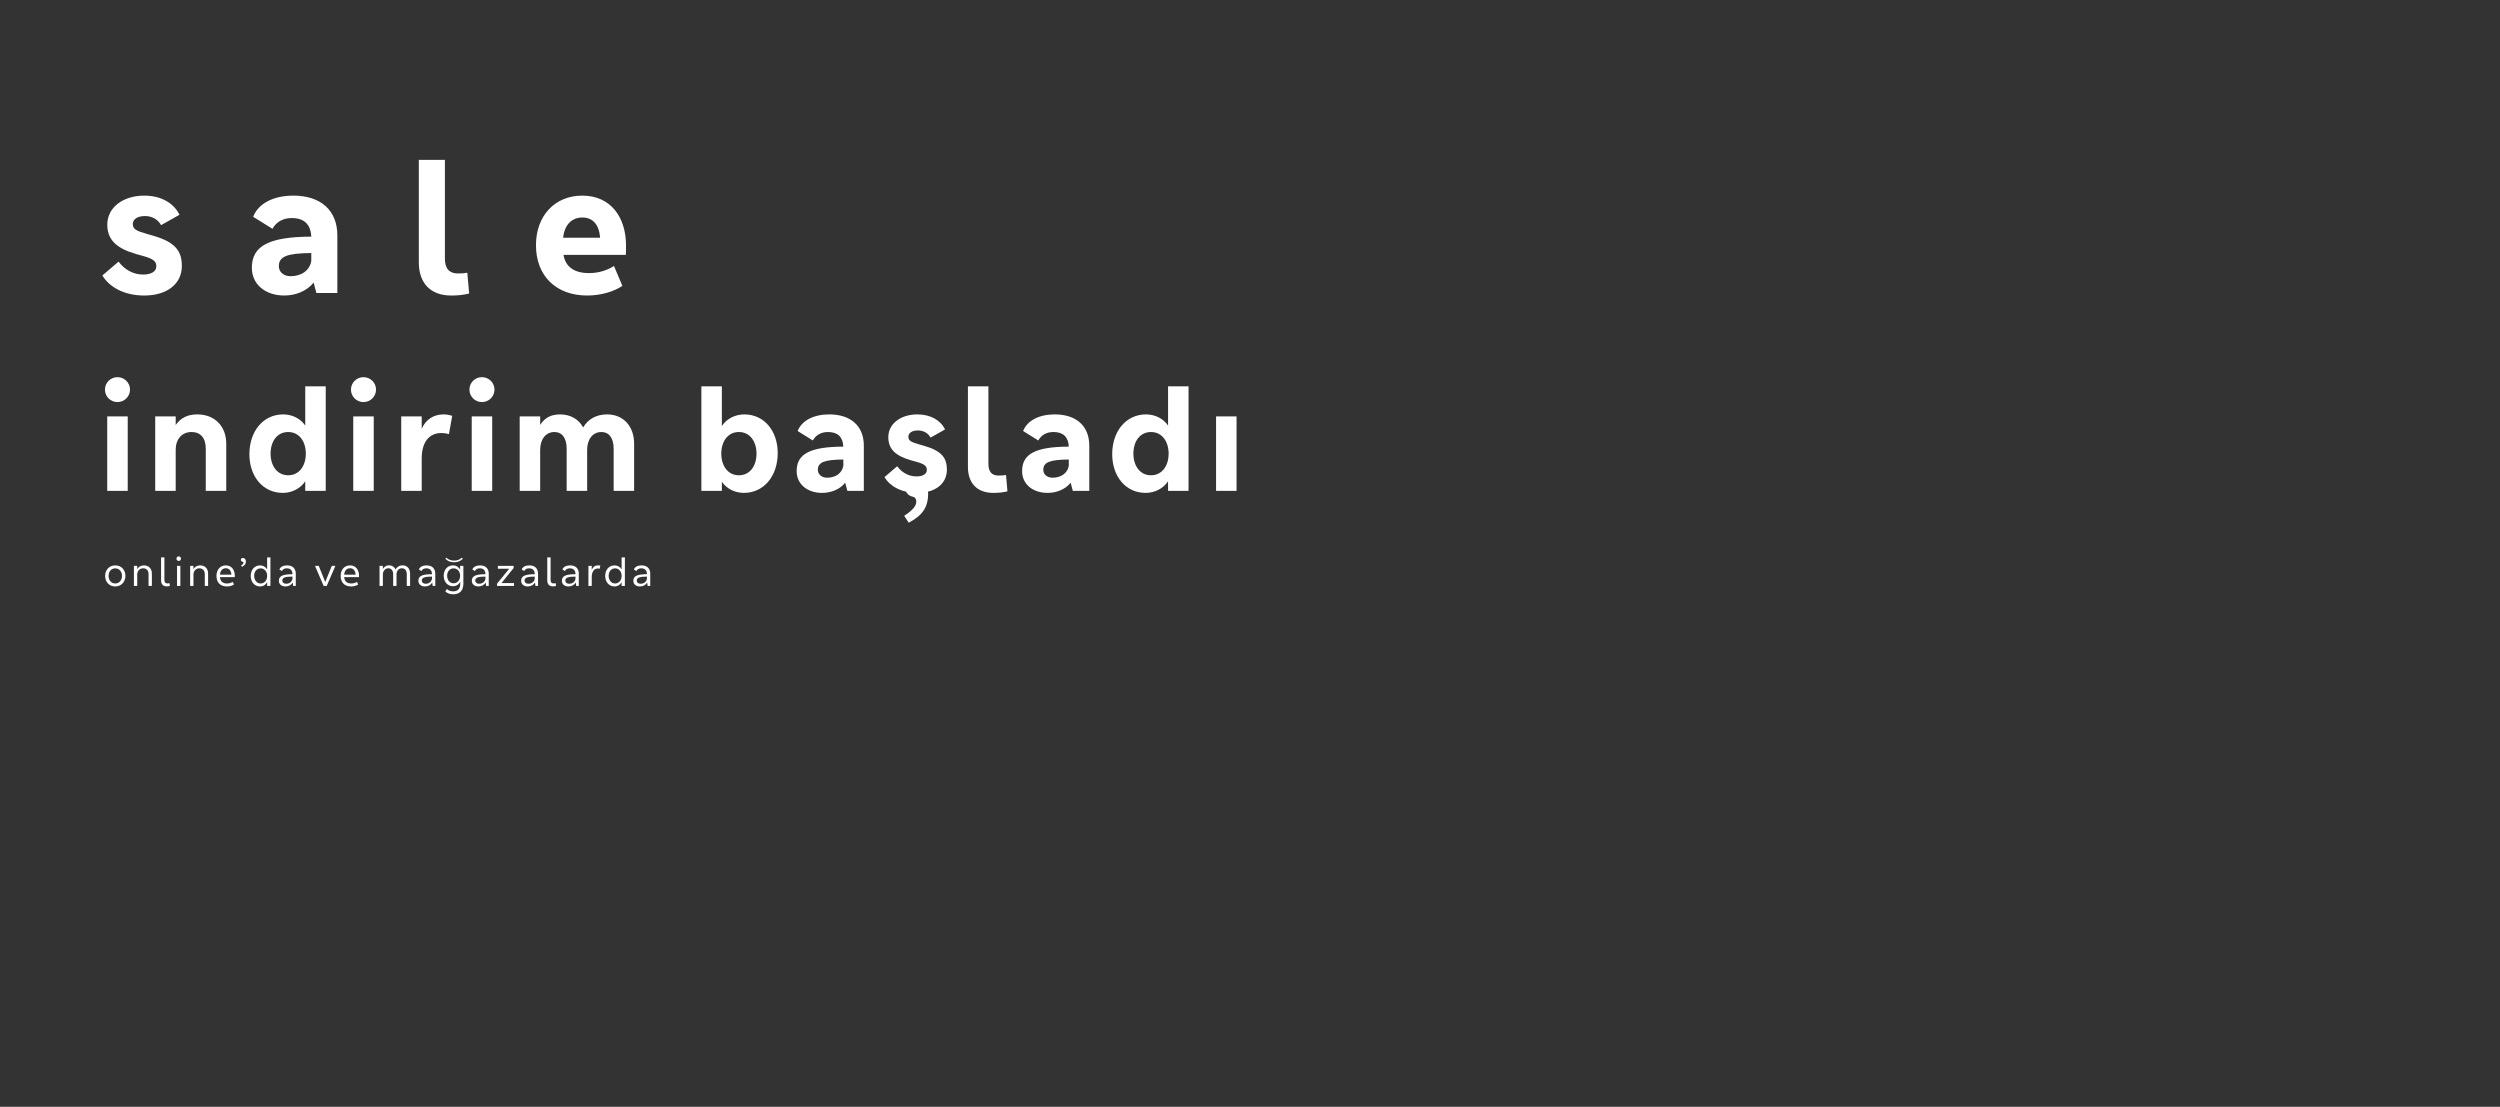<svg width="1920" height="850" viewBox="0 0 1920 850" fill="none" xmlns="http://www.w3.org/2000/svg">
<rect x="0" y="0" width="1920" height="850" fill="#333333" stroke="none"/>
<path d="M91.08 200.92C95.42 206.8 102 210.86 109.98 210.86C116.14 210.86 120.06 208.48 120.06 204.56C120.06 200.92 118.1 198.82 109.84 196.58L104.38 195.04C89.4 190.7 82.4 184.12 82.4 172.5C82.4 159.48 94.3 150.24 110.82 150.24C123.7 150.24 133.5 155.98 137.84 164.94L123.7 172.92C121.46 168.72 116.98 165.92 111.38 165.92C105.22 165.92 102 168.58 102 172.08C102 175.86 104.52 177.26 112.36 179.5L117.68 181.04C134.62 185.94 139.66 192.8 139.66 204.28C139.66 218 128.32 226.96 110.82 226.96C95.14 226.96 83.94 220.38 78.62 211.56L91.08 200.92ZM242.98 225L240.88 217.02C235.98 223.18 227.58 226.96 218.34 226.96C203.64 226.96 193.42 218.28 193.42 205.68C193.42 188.88 206.44 181.88 239.06 181.74C238.64 172.36 233.6 167.46 224.08 167.46C217.36 167.46 212.18 170.4 209.24 175.72L194.4 166.48C198.46 156.26 209.94 150.24 225.34 150.24C246.48 150.24 259.08 161.72 259.08 180.76V225H242.98ZM214.14 204.42C214.14 208.9 217.92 212.12 223.1 212.12C231.64 212.12 237.8 207.64 239.06 200.5V194.34C220.44 194.48 214.14 197 214.14 204.42ZM341.681 198.68C341.681 206.24 345.041 210.02 351.621 210.02C354.981 210.02 356.661 209.88 358.901 209.46L360.301 225.42C355.821 226.54 351.761 226.96 346.441 226.96C330.761 226.96 321.661 217.58 321.661 201.48V122.8H341.681V198.68ZM450.96 226.96C427.02 226.96 411.62 211.84 411.62 188.32C411.62 165.78 426.04 150.24 447.18 150.24C469.02 150.24 480.78 166.76 480.78 188.6C480.78 191.12 480.78 193.08 480.64 195.74H432.76C434.3 204.84 440.88 209.74 452.36 209.74C460.34 209.74 466.64 207.36 471.54 204.28L477.98 219.54C471.82 223.74 461.88 226.96 450.96 226.96ZM447.18 167.04C439.62 167.04 433.6 172.08 432.48 182.58H460.9C460.06 172.08 455.02 167.04 447.18 167.04Z" fill="white"/>
<path d="M88.51 450.39C83.62 450.39 80.74 446.64 80.74 442.29C80.74 437.94 83.65 434.22 88.54 434.22C93.43 434.22 96.31 437.91 96.31 442.26C96.31 446.61 93.4 450.39 88.51 450.39ZM88.54 448.11C91.72 448.11 93.67 445.47 93.67 442.29C93.67 439.11 91.75 436.5 88.54 436.5C85.3 436.5 83.41 439.08 83.41 442.26C83.41 445.44 85.27 448.11 88.54 448.11ZM102.843 450V434.61H105.393V437.07C106.443 435.36 108.003 434.22 110.553 434.22C114.333 434.22 116.643 436.8 116.643 440.46V450H114.093V441.03C114.093 438.24 112.623 436.47 109.953 436.47C107.343 436.47 105.393 438.42 105.393 441.27V450H102.843ZM126.265 445.5C126.265 447.21 127.045 448.08 128.605 448.08C129.175 448.08 129.655 448.02 130.225 447.9L130.435 450C129.685 450.21 128.815 450.33 128.005 450.33C125.335 450.33 123.715 448.62 123.715 445.86V428.1H126.265V445.5ZM137.249 427.29C138.209 427.29 138.989 428.07 138.989 429.06C138.989 430.02 138.209 430.8 137.249 430.8C136.289 430.8 135.509 430.02 135.509 429.06C135.509 428.07 136.289 427.29 137.249 427.29ZM135.959 450V434.61H138.509V450H135.959ZM146.028 450V434.61H148.578V437.07C149.628 435.36 151.188 434.22 153.738 434.22C157.518 434.22 159.828 436.8 159.828 440.46V450H157.278V441.03C157.278 438.24 155.808 436.47 153.138 436.47C150.528 436.47 148.578 438.42 148.578 441.27V450H146.028ZM174.25 450.39C168.79 450.39 166.24 446.91 166.24 442.35C166.24 437.46 169.15 434.22 173.47 434.22C177.97 434.22 180.34 437.73 180.34 442.29C180.34 442.65 180.34 442.89 180.31 443.25H168.94C169.18 446.34 171.01 448.11 174.34 448.11C176.23 448.11 177.76 447.51 178.78 446.88L179.68 448.92C178.39 449.76 176.59 450.39 174.25 450.39ZM173.44 436.41C170.95 436.41 169.18 438.15 168.94 441.36H177.73C177.52 438.51 176.2 436.41 173.44 436.41ZM185.8 435.36L185.2 434.19C186.43 433.56 186.94 432.96 186.94 432.21C186.94 431.73 186.67 431.46 186.1 431.34C185.41 431.13 184.99 430.74 184.99 429.93C184.99 429.15 185.53 428.52 186.52 428.52C187.93 428.52 188.86 429.66 188.86 431.25C188.86 433.14 187.81 434.37 185.8 435.36ZM199.73 450.39C195.26 450.39 192.56 446.73 192.56 442.26C192.56 437.82 195.26 434.22 199.73 434.22C202.19 434.22 204.14 435.45 205.16 437.34V428.1H207.68V450H205.16V447.12C204.08 449.16 202.16 450.39 199.73 450.39ZM200.15 448.11C203.15 448.11 205.19 445.56 205.19 442.23C205.19 439.05 203.15 436.5 200.15 436.5C197.12 436.5 195.2 439.05 195.2 442.23C195.2 445.5 197.21 448.11 200.15 448.11ZM224.609 440.91C224.609 438.21 223.199 436.47 220.289 436.47C218.519 436.47 217.199 437.13 216.479 438.57L214.559 437.34C215.459 435.21 217.679 434.22 220.469 434.22C224.909 434.22 227.159 436.8 227.159 440.58V450H225.149L224.789 447.39C223.769 449.19 221.789 450.39 219.179 450.39C216.419 450.39 214.169 448.83 214.169 446.01C214.169 442.35 217.199 441 224.609 441V440.91ZM216.809 445.8C216.809 447.3 217.829 448.32 219.749 448.32C222.299 448.32 224.219 446.82 224.609 444.54V442.83C219.629 442.86 216.809 443.37 216.809 445.8ZM248.562 450L241.932 434.61H244.812L249.792 447L254.802 434.61H257.562L250.932 450H248.562ZM269.643 450.39C264.183 450.39 261.633 446.91 261.633 442.35C261.633 437.46 264.543 434.22 268.863 434.22C273.363 434.22 275.733 437.73 275.733 442.29C275.733 442.65 275.733 442.89 275.703 443.25H264.333C264.573 446.34 266.403 448.11 269.733 448.11C271.623 448.11 273.153 447.51 274.173 446.88L275.073 448.92C273.783 449.76 271.983 450.39 269.643 450.39ZM268.833 436.41C266.343 436.41 264.573 438.15 264.333 441.36H273.123C272.913 438.51 271.593 436.41 268.833 436.41ZM291.49 450V434.61H294.04V436.98C295 435.42 296.38 434.19 298.78 434.19C301.24 434.19 302.92 435.51 303.82 437.28C304.84 435.57 306.49 434.19 309.16 434.19C312.67 434.19 314.95 436.71 314.95 440.49V450H312.4V441.03C312.4 438.15 311.02 436.44 308.62 436.44C306.37 436.44 304.51 438.24 304.51 441.21V450H301.96V440.97C301.96 438.15 300.52 436.44 298.21 436.44C295.87 436.44 294.04 438.51 294.04 441.27V450H291.49ZM331.75 440.91C331.75 438.21 330.34 436.47 327.43 436.47C325.66 436.47 324.34 437.13 323.62 438.57L321.7 437.34C322.6 435.21 324.82 434.22 327.61 434.22C332.05 434.22 334.3 436.8 334.3 440.58V450H332.29L331.93 447.39C330.91 449.19 328.93 450.39 326.32 450.39C323.56 450.39 321.31 448.83 321.31 446.01C321.31 442.35 324.34 441 331.75 441V440.91ZM323.95 445.8C323.95 447.3 324.97 448.32 326.89 448.32C329.44 448.32 331.36 446.82 331.75 444.54V442.83C326.77 442.86 323.95 443.37 323.95 445.8ZM348.136 456.42C345.556 456.42 343.576 455.67 341.986 454.26L343.186 452.37C344.566 453.57 346.066 454.17 348.106 454.17C352.186 454.17 353.476 451.35 353.476 448.23V446.7C352.486 448.83 350.506 450.21 347.956 450.21C343.546 450.21 340.756 446.64 340.756 442.14C340.756 437.7 343.546 434.22 347.926 434.22C350.326 434.22 352.306 435.45 353.356 437.49V434.61H355.876V448.29C355.876 453.03 353.476 456.42 348.136 456.42ZM348.346 447.96C351.316 447.96 353.386 445.47 353.386 442.2C353.386 438.96 351.316 436.5 348.346 436.5C345.376 436.5 343.396 438.96 343.396 442.2C343.396 445.44 345.436 447.96 348.346 447.96ZM372.806 440.91C372.806 438.21 371.396 436.47 368.486 436.47C366.716 436.47 365.396 437.13 364.676 438.57L362.756 437.34C363.656 435.21 365.876 434.22 368.666 434.22C373.106 434.22 375.356 436.8 375.356 440.58V450H373.346L372.986 447.39C371.966 449.19 369.986 450.39 367.376 450.39C364.616 450.39 362.366 448.83 362.366 446.01C362.366 442.35 365.396 441 372.806 441V440.91ZM365.006 445.8C365.006 447.3 366.026 448.32 367.946 448.32C370.496 448.32 372.416 446.82 372.806 444.54V442.83C367.826 442.86 365.006 443.37 365.006 445.8ZM394.772 450H381.722V448.26L391.052 436.8H382.382V434.61H394.472V436.26L385.112 447.81H394.772V450ZM410.668 440.91C410.668 438.21 409.258 436.47 406.348 436.47C404.578 436.47 403.258 437.13 402.538 438.57L400.618 437.34C401.518 435.21 403.738 434.22 406.528 434.22C410.968 434.22 413.218 436.8 413.218 440.58V450H411.208L410.848 447.39C409.828 449.19 407.848 450.39 405.238 450.39C402.478 450.39 400.228 448.83 400.228 446.01C400.228 442.35 403.258 441 410.668 441V440.91ZM402.868 445.8C402.868 447.3 403.888 448.32 405.808 448.32C408.358 448.32 410.278 446.82 410.668 444.54V442.83C405.688 442.86 402.868 443.37 402.868 445.8ZM422.854 445.5C422.854 447.21 423.634 448.08 425.194 448.08C425.764 448.08 426.244 448.02 426.814 447.9L427.024 450C426.274 450.21 425.404 450.33 424.594 450.33C421.924 450.33 420.304 448.62 420.304 445.86V428.1H422.854V445.5ZM441.968 440.91C441.968 438.21 440.558 436.47 437.648 436.47C435.878 436.47 434.558 437.13 433.838 438.57L431.918 437.34C432.818 435.21 435.038 434.22 437.828 434.22C442.268 434.22 444.518 436.8 444.518 440.58V450H442.508L442.148 447.39C441.128 449.19 439.148 450.39 436.538 450.39C433.778 450.39 431.528 448.83 431.528 446.01C431.528 442.35 434.558 441 441.968 441V440.91ZM434.168 445.8C434.168 447.3 435.188 448.32 437.108 448.32C439.658 448.32 441.578 446.82 441.968 444.54V442.83C436.988 442.86 434.168 443.37 434.168 445.8ZM451.904 450V434.61H454.454V437.79C455.384 435.18 457.214 434.19 459.314 434.19C459.794 434.19 460.424 434.22 461.054 434.43L460.604 436.77C460.064 436.65 459.674 436.59 459.224 436.59C455.984 436.59 454.454 439.53 454.454 443.1V450H451.904ZM471.962 450.39C467.492 450.39 464.792 446.73 464.792 442.26C464.792 437.82 467.492 434.22 471.962 434.22C474.422 434.22 476.372 435.45 477.392 437.34V428.1H479.912V450H477.392V447.12C476.312 449.16 474.392 450.39 471.962 450.39ZM472.382 448.11C475.382 448.11 477.422 445.56 477.422 442.23C477.422 439.05 475.382 436.5 472.382 436.5C469.352 436.5 467.432 439.05 467.432 442.23C467.432 445.5 469.442 448.11 472.382 448.11ZM496.842 440.91C496.842 438.21 495.432 436.47 492.522 436.47C490.752 436.47 489.432 437.13 488.712 438.57L486.792 437.34C487.692 435.21 489.912 434.22 492.702 434.22C497.142 434.22 499.392 436.8 499.392 440.58V450H497.382L497.022 447.39C496.002 449.19 494.022 450.39 491.412 450.39C488.652 450.39 486.402 448.83 486.402 446.01C486.402 442.35 489.432 441 496.842 441V440.91ZM489.042 445.8C489.042 447.3 490.062 448.32 491.982 448.32C494.532 448.32 496.452 446.82 496.842 444.54V442.83C491.862 442.86 489.042 443.37 489.042 445.8Z" fill="white"/>
<path d="M342.788 428.322C344.524 429.806 346.134 430.52 348.738 430.52C351.342 430.52 352.952 429.806 354.688 428.322L355.472 429.106C353.624 430.87 351.79 431.808 348.738 431.808C345.7 431.808 343.866 430.87 342.018 429.106L342.788 428.322Z" fill="white"/>
<path d="M90.17 289.66C95.56 289.66 99.85 293.95 99.85 299.23C99.85 304.51 95.56 308.8 90.17 308.8C84.89 308.8 80.6 304.51 80.6 299.23C80.6 293.95 84.89 289.66 90.17 289.66ZM82.36 377V319.8H98.09V377H82.36ZM119.201 377V319.8H134.931V326.4C138.781 320.9 144.061 318.26 151.541 318.26C164.851 318.26 173.761 327.28 173.761 340.81V377H158.031V344.66C158.031 336.41 154.071 331.79 147.141 331.79C139.771 331.79 134.931 337.18 134.931 345.43V377H119.201ZM217.16 378.54C201.76 378.54 191.53 365.67 191.53 348.84C191.53 331.13 202.2 318.26 217.49 318.26C224.53 318.26 230.91 321.56 234.43 326.84V296.7H250.16V377H234.43V369.63C230.58 375.46 223.87 378.54 217.16 378.54ZM221.34 365.01C229.81 365.01 234.87 357.75 234.87 348.4C234.87 339.05 229.81 331.79 221.34 331.79C212.87 331.79 207.81 338.94 207.81 348.4C207.81 357.75 212.87 365.01 221.34 365.01ZM279.112 289.66C284.502 289.66 288.792 293.95 288.792 299.23C288.792 304.51 284.502 308.8 279.112 308.8C273.832 308.8 269.542 304.51 269.542 299.23C269.542 293.95 273.832 289.66 279.112 289.66ZM271.302 377V319.8H287.032V377H271.302ZM308.144 377V319.8H323.874V329.37C326.954 322 333.334 318.26 340.594 318.26C342.794 318.26 344.774 318.59 347.304 319.36L344.774 333.44C342.574 332.78 340.704 332.56 339.054 332.56C329.484 332.56 323.874 339.6 323.874 352.14V377H308.144ZM370.09 289.66C375.48 289.66 379.77 293.95 379.77 299.23C379.77 304.51 375.48 308.8 370.09 308.8C364.81 308.8 360.52 304.51 360.52 299.23C360.52 293.95 364.81 289.66 370.09 289.66ZM362.28 377V319.8H378.01V377H362.28ZM399.121 377V319.8H414.851V326.29C418.481 320.79 423.211 318.26 430.141 318.26C438.061 318.26 444.441 321.89 447.851 328.27C451.701 321.78 458.081 318.26 466.221 318.26C478.651 318.26 487.011 327.28 487.011 340.81V377H471.281V344.66C471.281 336.52 467.871 331.79 461.821 331.79C455.331 331.79 450.931 337.29 450.931 345.43V377H435.201V344.66C435.201 336.52 431.791 331.79 425.741 331.79C419.251 331.79 414.851 337.29 414.851 345.43V377H399.121ZM571.324 378.54C564.284 378.54 557.904 375.24 554.384 369.96V377H538.654V296.7H554.384V327.17C558.234 321.34 564.944 318.26 571.654 318.26C587.054 318.26 597.284 331.13 597.284 347.96C597.284 365.67 586.614 378.54 571.324 378.54ZM567.474 365.01C575.944 365.01 581.004 357.86 581.004 348.4C581.004 339.05 575.944 331.79 567.474 331.79C559.004 331.79 553.944 339.05 553.944 348.4C553.944 357.75 559.004 365.01 567.474 365.01ZM650.766 377L649.116 370.73C645.266 375.57 638.666 378.54 631.406 378.54C619.856 378.54 611.826 371.72 611.826 361.82C611.826 348.62 622.056 343.12 647.686 343.01C647.356 335.64 643.396 331.79 635.916 331.79C630.636 331.79 626.566 334.1 624.256 338.28L612.596 331.02C615.786 322.99 624.806 318.26 636.906 318.26C653.516 318.26 663.416 327.28 663.416 342.24V377H650.766ZM628.106 360.83C628.106 364.35 631.076 366.88 635.146 366.88C641.856 366.88 646.696 363.36 647.686 357.75V352.91C633.056 353.02 628.106 355 628.106 360.83ZM689.047 358.08C692.457 362.7 697.627 365.89 703.897 365.89C708.737 365.89 711.817 364.02 711.817 360.94C711.817 358.08 710.277 356.43 703.787 354.67L699.497 353.46C687.727 350.05 682.227 344.88 682.227 335.75C682.227 325.52 691.577 318.26 704.557 318.26C714.677 318.26 722.377 322.77 725.787 329.81L714.677 336.08C712.917 332.78 709.397 330.58 704.997 330.58C700.157 330.58 697.627 332.67 697.627 335.42C697.627 338.39 699.607 339.49 705.767 341.25L709.947 342.46C723.257 346.31 727.217 351.7 727.217 360.72C727.217 371.5 718.307 378.54 704.557 378.54C692.237 378.54 683.437 373.37 679.257 366.44L689.047 358.08ZM759.091 356.32C759.091 362.26 761.731 365.23 766.901 365.23C769.541 365.23 770.861 365.12 772.621 364.79L773.721 377.33C770.201 378.21 767.011 378.54 762.831 378.54C750.511 378.54 743.361 371.17 743.361 358.52V296.7H759.091V356.32ZM823.917 377L822.267 370.73C818.417 375.57 811.817 378.54 804.557 378.54C793.007 378.54 784.977 371.72 784.977 361.82C784.977 348.62 795.207 343.12 820.837 343.01C820.507 335.64 816.547 331.79 809.067 331.79C803.787 331.79 799.717 334.1 797.407 338.28L785.747 331.02C788.937 322.99 797.957 318.26 810.057 318.26C826.667 318.26 836.567 327.28 836.567 342.24V377H823.917ZM801.257 360.83C801.257 364.35 804.227 366.88 808.297 366.88C815.007 366.88 819.847 363.36 820.837 357.75V352.91C806.207 353.02 801.257 355 801.257 360.83ZM879.798 378.54C864.398 378.54 854.168 365.67 854.168 348.84C854.168 331.13 864.838 318.26 880.128 318.26C887.168 318.26 893.548 321.56 897.068 326.84V296.7H912.798V377H897.068V369.63C893.218 375.46 886.508 378.54 879.798 378.54ZM883.978 365.01C892.448 365.01 897.508 357.75 897.508 348.4C897.508 339.05 892.448 331.79 883.978 331.79C875.508 331.79 870.448 338.94 870.448 348.4C870.448 357.75 875.508 365.01 883.978 365.01ZM933.94 377V319.8H949.67V377H933.94Z" fill="white"/>
<path d="M697.86 401.44L694.44 396.13C701.19 391.72 703.71 388.39 703.71 385.33C703.71 383.26 702.9 381.91 700.92 381.46C697.5 380.65 695.25 378.31 695.25 373.99C695.25 369.85 698.4 366.61 703.17 366.61C708.3 366.61 712.8 371.74 712.8 379.3C712.8 390.01 707.94 396.13 697.86 401.44Z" fill="white"/>
</svg>
